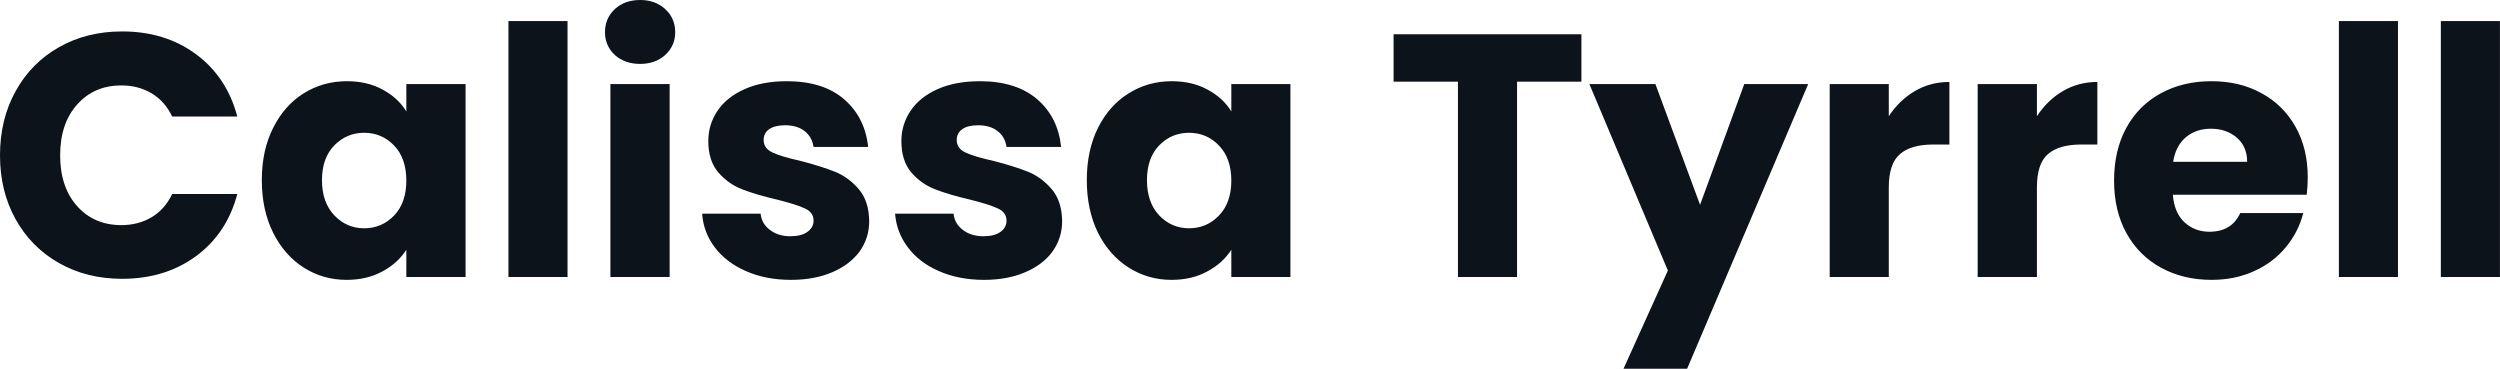 <svg fill="#0D131A" viewBox="0 0 166.244 24.518" height="100%" width="100%" xmlns="http://www.w3.org/2000/svg"><path preserveAspectRatio="none" d="M0 10.33Q0 7.93 1.04 6.06Q2.07 4.19 3.92 3.14Q5.77 2.09 8.12 2.09L8.12 2.09Q10.99 2.09 13.04 3.61Q15.09 5.13 15.78 7.75L15.78 7.75L11.45 7.75Q10.97 6.74 10.09 6.21Q9.20 5.68 8.07 5.68L8.07 5.68Q6.26 5.68 5.13 6.95Q4.00 8.21 4.00 10.33L4.00 10.33Q4.00 12.44 5.13 13.71Q6.26 14.97 8.07 14.97L8.07 14.97Q9.20 14.97 10.09 14.44Q10.97 13.91 11.45 12.90L11.45 12.90L15.78 12.90Q15.09 15.52 13.04 17.03Q10.99 18.54 8.12 18.54L8.12 18.54Q5.77 18.54 3.92 17.49Q2.07 16.44 1.04 14.58Q0 12.72 0 10.33L0 10.33ZM17.41 11.98Q17.41 10.00 18.16 8.51Q18.91 7.01 20.19 6.21Q21.48 5.40 23.07 5.40L23.07 5.40Q24.43 5.40 25.45 5.96Q26.47 6.51 27.02 7.41L27.02 7.41L27.02 5.59L30.96 5.59L30.96 18.42L27.02 18.42L27.02 16.61Q26.45 17.50 25.43 18.05Q24.40 18.61 23.05 18.61L23.05 18.61Q21.48 18.61 20.19 17.79Q18.91 16.97 18.16 15.47Q17.41 13.96 17.41 11.98L17.41 11.98ZM27.02 12.01Q27.02 10.53 26.21 9.68Q25.39 8.83 24.22 8.83L24.22 8.83Q23.05 8.83 22.23 9.67Q21.41 10.51 21.41 11.98L21.41 11.98Q21.41 13.45 22.23 14.32Q23.05 15.18 24.22 15.18L24.22 15.18Q25.39 15.18 26.21 14.33Q27.02 13.48 27.02 12.01L27.02 12.01ZM33.81 1.40L37.74 1.40L37.74 18.42L33.81 18.42L33.81 1.40ZM42.57 4.25Q41.54 4.25 40.88 3.65Q40.23 3.04 40.23 2.14L40.23 2.14Q40.23 1.22 40.88 0.61Q41.54 0 42.57 0L42.57 0Q43.58 0 44.24 0.61Q44.90 1.22 44.90 2.14L44.90 2.14Q44.90 3.04 44.24 3.65Q43.58 4.25 42.57 4.25L42.57 4.25ZM40.59 5.59L44.53 5.59L44.53 18.42L40.59 18.42L40.59 5.59ZM52.60 18.61Q50.92 18.61 49.61 18.03Q48.30 17.46 47.54 16.46Q46.78 15.46 46.69 14.21L46.69 14.21L50.58 14.21Q50.65 14.88 51.20 15.29Q51.75 15.71 52.55 15.71L52.55 15.71Q53.29 15.71 53.69 15.42Q54.10 15.13 54.10 14.67L54.10 14.67Q54.10 14.12 53.52 13.86Q52.95 13.59 51.66 13.27L51.66 13.27Q50.28 12.95 49.36 12.59Q48.44 12.24 47.77 11.47Q47.10 10.69 47.10 9.38L47.10 9.38Q47.10 8.28 47.71 7.37Q48.32 6.46 49.51 5.93Q50.69 5.40 52.32 5.40L52.32 5.40Q54.74 5.40 56.13 6.60Q57.52 7.80 57.73 9.77L57.73 9.77L54.10 9.77Q54.00 9.11 53.51 8.72Q53.01 8.33 52.21 8.33L52.21 8.33Q51.52 8.33 51.15 8.59Q50.78 8.85 50.78 9.31L50.78 9.31Q50.78 9.87 51.37 10.14Q51.96 10.42 53.20 10.69L53.20 10.69Q54.62 11.06 55.52 11.42Q56.42 11.78 57.10 12.57Q57.78 13.36 57.80 14.70L57.80 14.70Q57.80 15.82 57.17 16.71Q56.53 17.59 55.35 18.10Q54.16 18.61 52.60 18.61L52.60 18.61ZM65.44 18.61Q63.76 18.61 62.44 18.03Q61.13 17.46 60.38 16.46Q59.62 15.46 59.52 14.21L59.52 14.21L63.41 14.21Q63.48 14.88 64.03 15.29Q64.58 15.71 65.39 15.71L65.39 15.71Q66.13 15.71 66.53 15.42Q66.93 15.13 66.93 14.67L66.93 14.67Q66.93 14.12 66.35 13.86Q65.78 13.59 64.49 13.27L64.49 13.27Q63.11 12.95 62.19 12.59Q61.27 12.24 60.60 11.47Q59.94 10.69 59.94 9.38L59.94 9.38Q59.94 8.28 60.55 7.37Q61.16 6.46 62.34 5.93Q63.53 5.40 65.16 5.40L65.16 5.40Q67.57 5.40 68.97 6.60Q70.36 7.80 70.56 9.77L70.56 9.77L66.93 9.77Q66.84 9.11 66.34 8.72Q65.85 8.33 65.04 8.33L65.04 8.33Q64.35 8.33 63.99 8.59Q63.62 8.85 63.62 9.31L63.62 9.31Q63.62 9.87 64.20 10.14Q64.79 10.42 66.03 10.69L66.03 10.69Q67.46 11.06 68.36 11.42Q69.25 11.78 69.93 12.57Q70.61 13.36 70.63 14.70L70.63 14.70Q70.63 15.82 70.00 16.71Q69.37 17.59 68.18 18.10Q67.00 18.61 65.44 18.61L65.44 18.61ZM72.27 11.98Q72.27 10.00 73.01 8.51Q73.76 7.01 75.05 6.21Q76.34 5.40 77.92 5.40L77.92 5.40Q79.28 5.40 80.30 5.96Q81.33 6.51 81.88 7.41L81.88 7.41L81.88 5.59L85.81 5.59L85.81 18.42L81.88 18.42L81.88 16.61Q81.31 17.50 80.28 18.05Q79.26 18.61 77.90 18.61L77.90 18.61Q76.34 18.61 75.05 17.79Q73.76 16.97 73.01 15.47Q72.27 13.96 72.27 11.98L72.27 11.98ZM81.88 12.01Q81.88 10.53 81.06 9.68Q80.25 8.83 79.07 8.83L79.07 8.83Q77.90 8.83 77.08 9.67Q76.27 10.51 76.27 11.98L76.27 11.98Q76.27 13.45 77.08 14.32Q77.90 15.18 79.07 15.18L79.07 15.18Q80.25 15.18 81.06 14.33Q81.88 13.48 81.88 12.01L81.88 12.01ZM92.67 2.28L105.16 2.28L105.16 5.43L100.88 5.43L100.88 18.42L96.95 18.42L96.95 5.43L92.67 5.43L92.67 2.28ZM115.99 5.59L120.24 5.59L112.19 24.52L107.96 24.52L110.91 17.99L105.69 5.59L110.08 5.59L113.05 13.62L115.99 5.59ZM125.60 7.73Q126.29 6.67 127.33 6.06Q128.36 5.45 129.63 5.45L129.63 5.45L129.63 9.61L128.55 9.61Q127.08 9.61 126.34 10.25Q125.60 10.88 125.60 12.47L125.60 12.47L125.60 18.42L121.67 18.42L121.67 5.59L125.60 5.59L125.60 7.73ZM135.45 7.73Q136.14 6.67 137.17 6.06Q138.21 5.45 139.47 5.45L139.47 5.45L139.47 9.61L138.39 9.61Q136.92 9.61 136.18 10.25Q135.45 10.88 135.45 12.47L135.45 12.47L135.45 18.42L131.51 18.42L131.51 5.59L135.45 5.59L135.45 7.73ZM153.46 11.80Q153.46 12.35 153.39 12.95L153.39 12.95L144.49 12.95Q144.58 14.14 145.26 14.78Q145.94 15.41 146.92 15.41L146.92 15.41Q148.40 15.41 148.97 14.17L148.97 14.17L153.16 14.17Q152.84 15.43 152.00 16.44Q151.16 17.46 149.89 18.03Q148.63 18.61 147.06 18.61L147.06 18.61Q145.18 18.61 143.70 17.80Q142.23 17.00 141.40 15.50Q140.58 14.01 140.58 12.01L140.58 12.01Q140.58 10.00 141.39 8.51Q142.21 7.01 143.68 6.21Q145.15 5.40 147.06 5.40L147.06 5.40Q148.93 5.40 150.37 6.19Q151.82 6.97 152.64 8.42Q153.46 9.87 153.46 11.80L153.46 11.80ZM144.51 10.76L149.43 10.76Q149.43 9.75 148.74 9.15Q148.05 8.56 147.02 8.56L147.02 8.56Q146.03 8.56 145.35 9.13Q144.67 9.71 144.51 10.76L144.51 10.76ZM155.53 1.40L159.46 1.40L159.46 18.42L155.53 18.42L155.53 1.40ZM162.31 1.40L166.24 1.40L166.24 18.42L162.31 18.42L162.31 1.40Z"></path></svg>